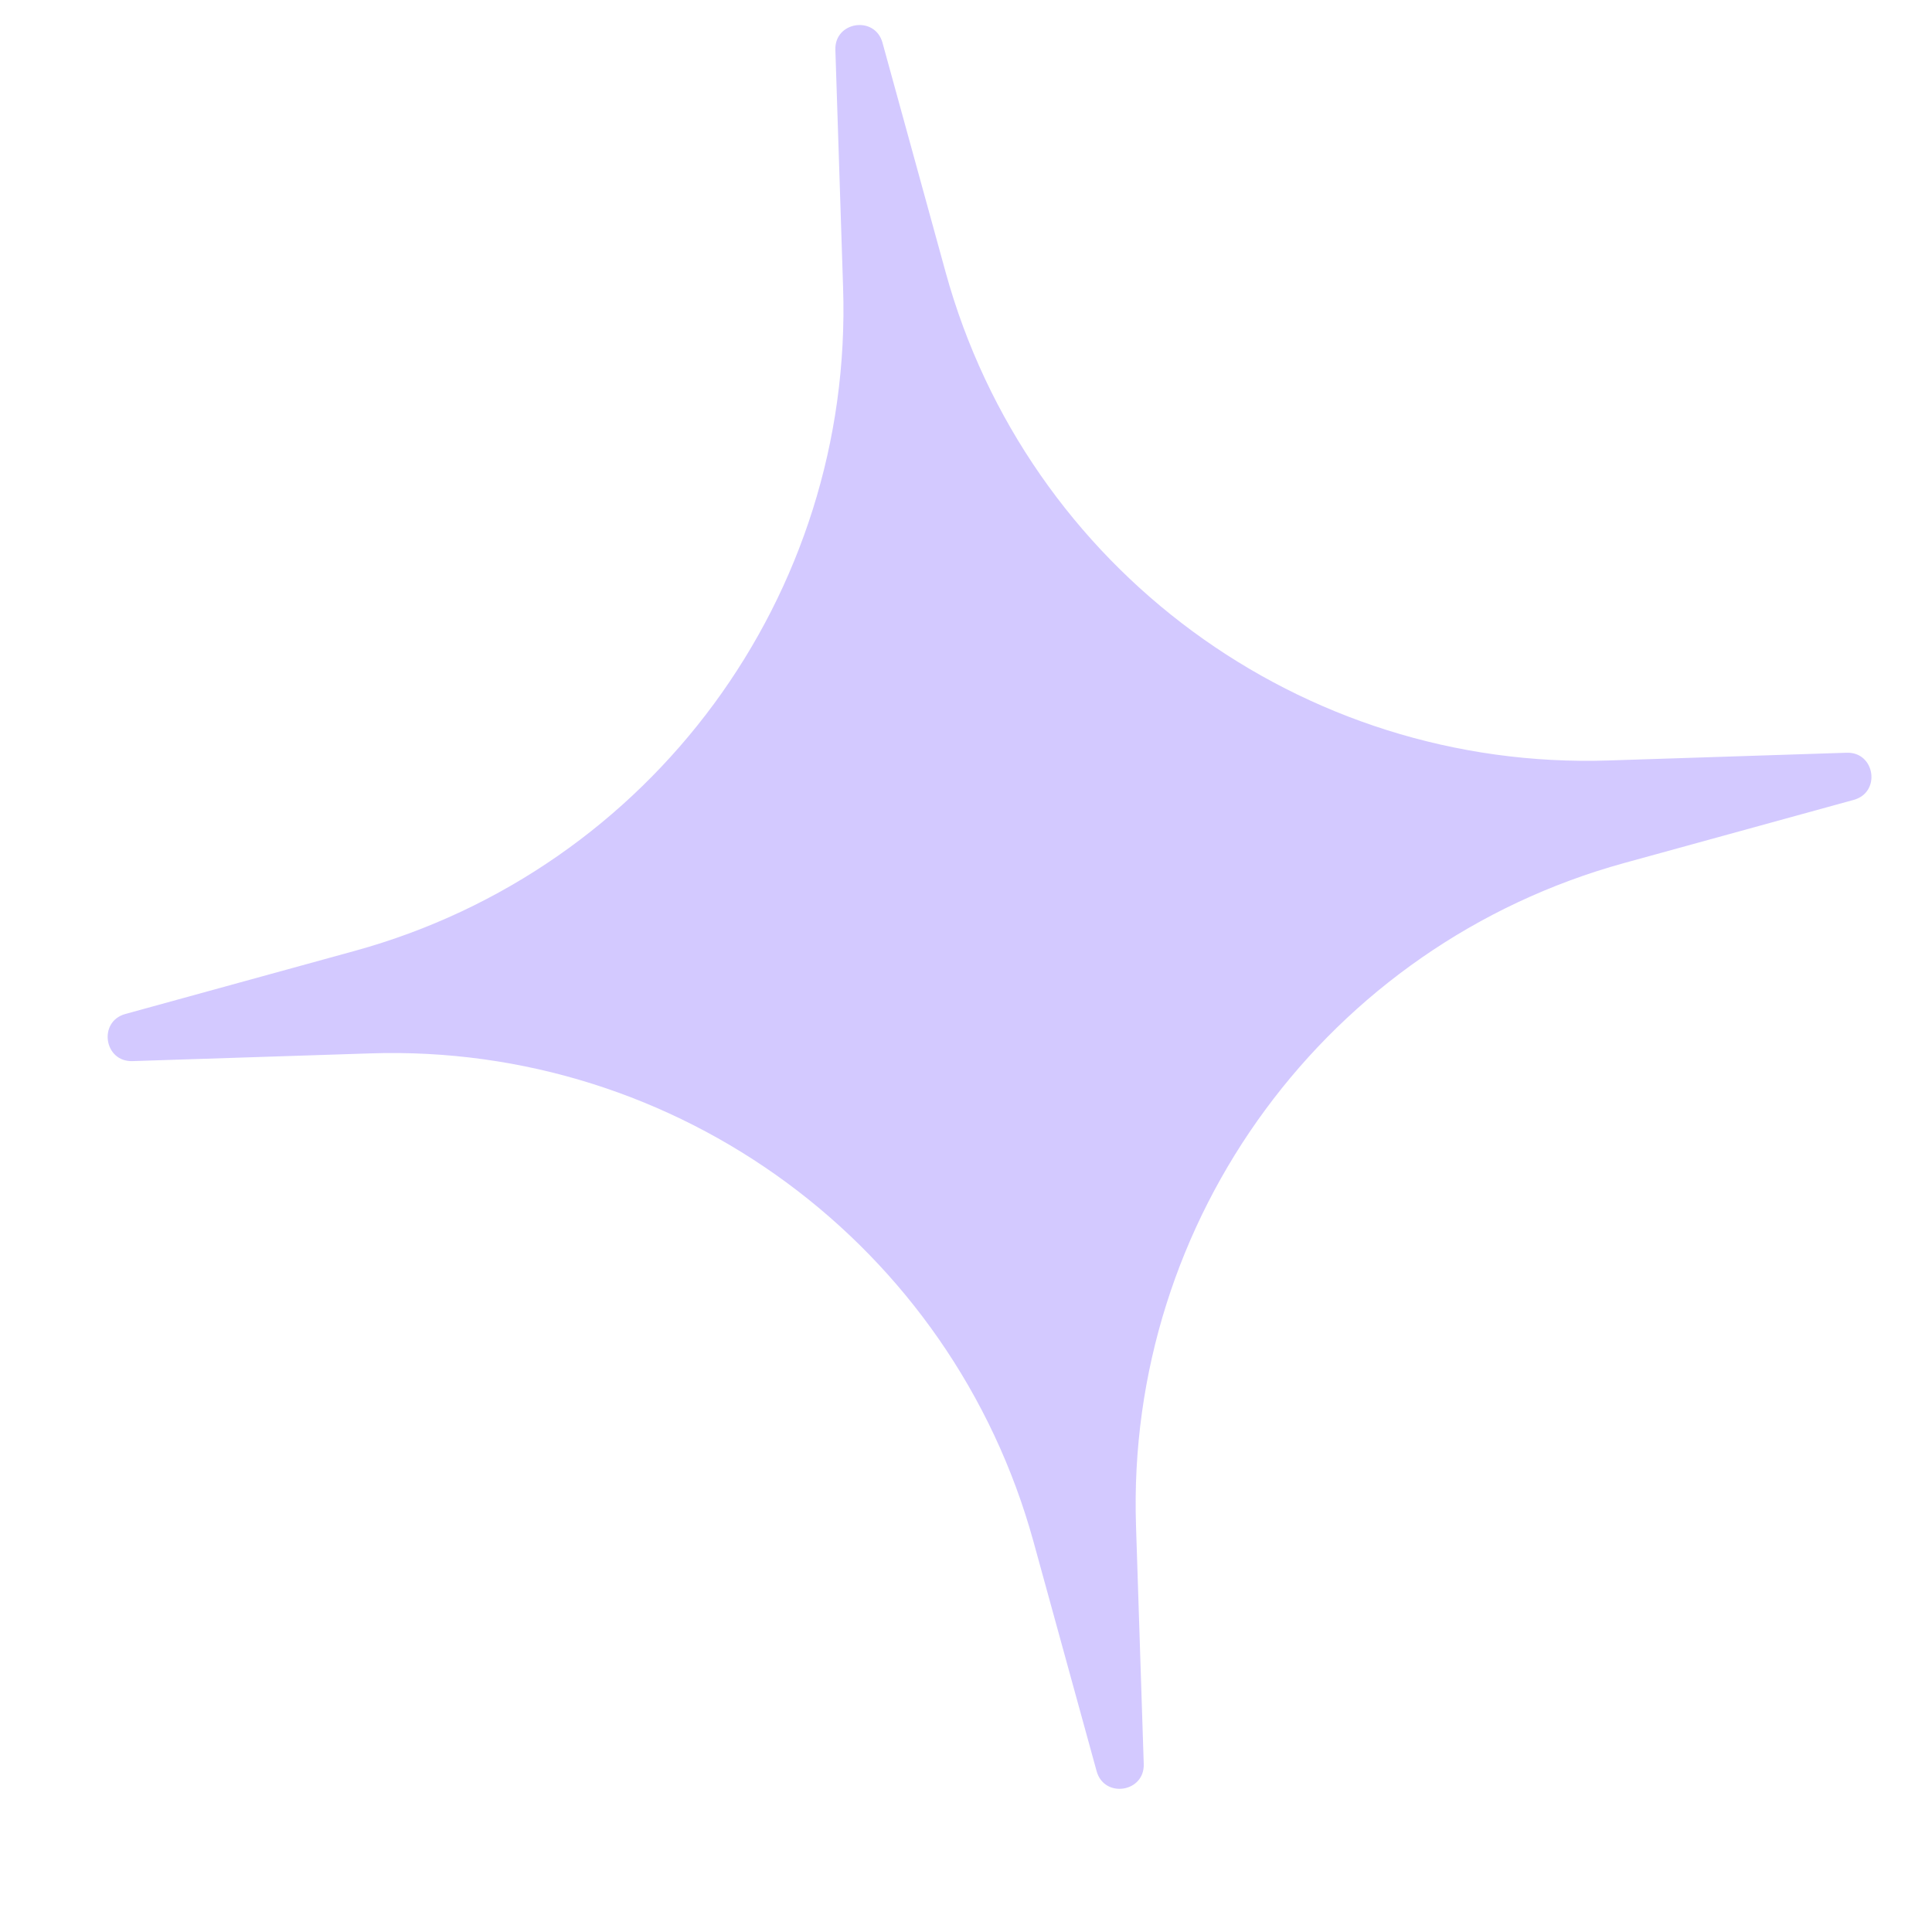 <?xml version="1.0" encoding="UTF-8"?> <svg xmlns="http://www.w3.org/2000/svg" width="13" height="13" viewBox="0 0 13 13" fill="none"><path d="M5.938 0.287C5.887 0.103 5.615 0.144 5.621 0.335L5.673 1.936C5.741 4.004 4.382 5.849 2.388 6.398L0.843 6.823C0.659 6.874 0.7 7.146 0.891 7.14L2.492 7.088C4.56 7.02 6.405 8.379 6.954 10.373L7.379 11.918C7.43 12.102 7.702 12.061 7.696 11.87L7.644 10.268C7.576 8.201 8.935 6.356 10.929 5.807L12.474 5.382C12.658 5.331 12.617 5.059 12.426 5.065L10.825 5.117C8.757 5.185 6.912 3.826 6.363 1.832L5.938 0.287Z" fill="#D3C9FF"></path></svg> 